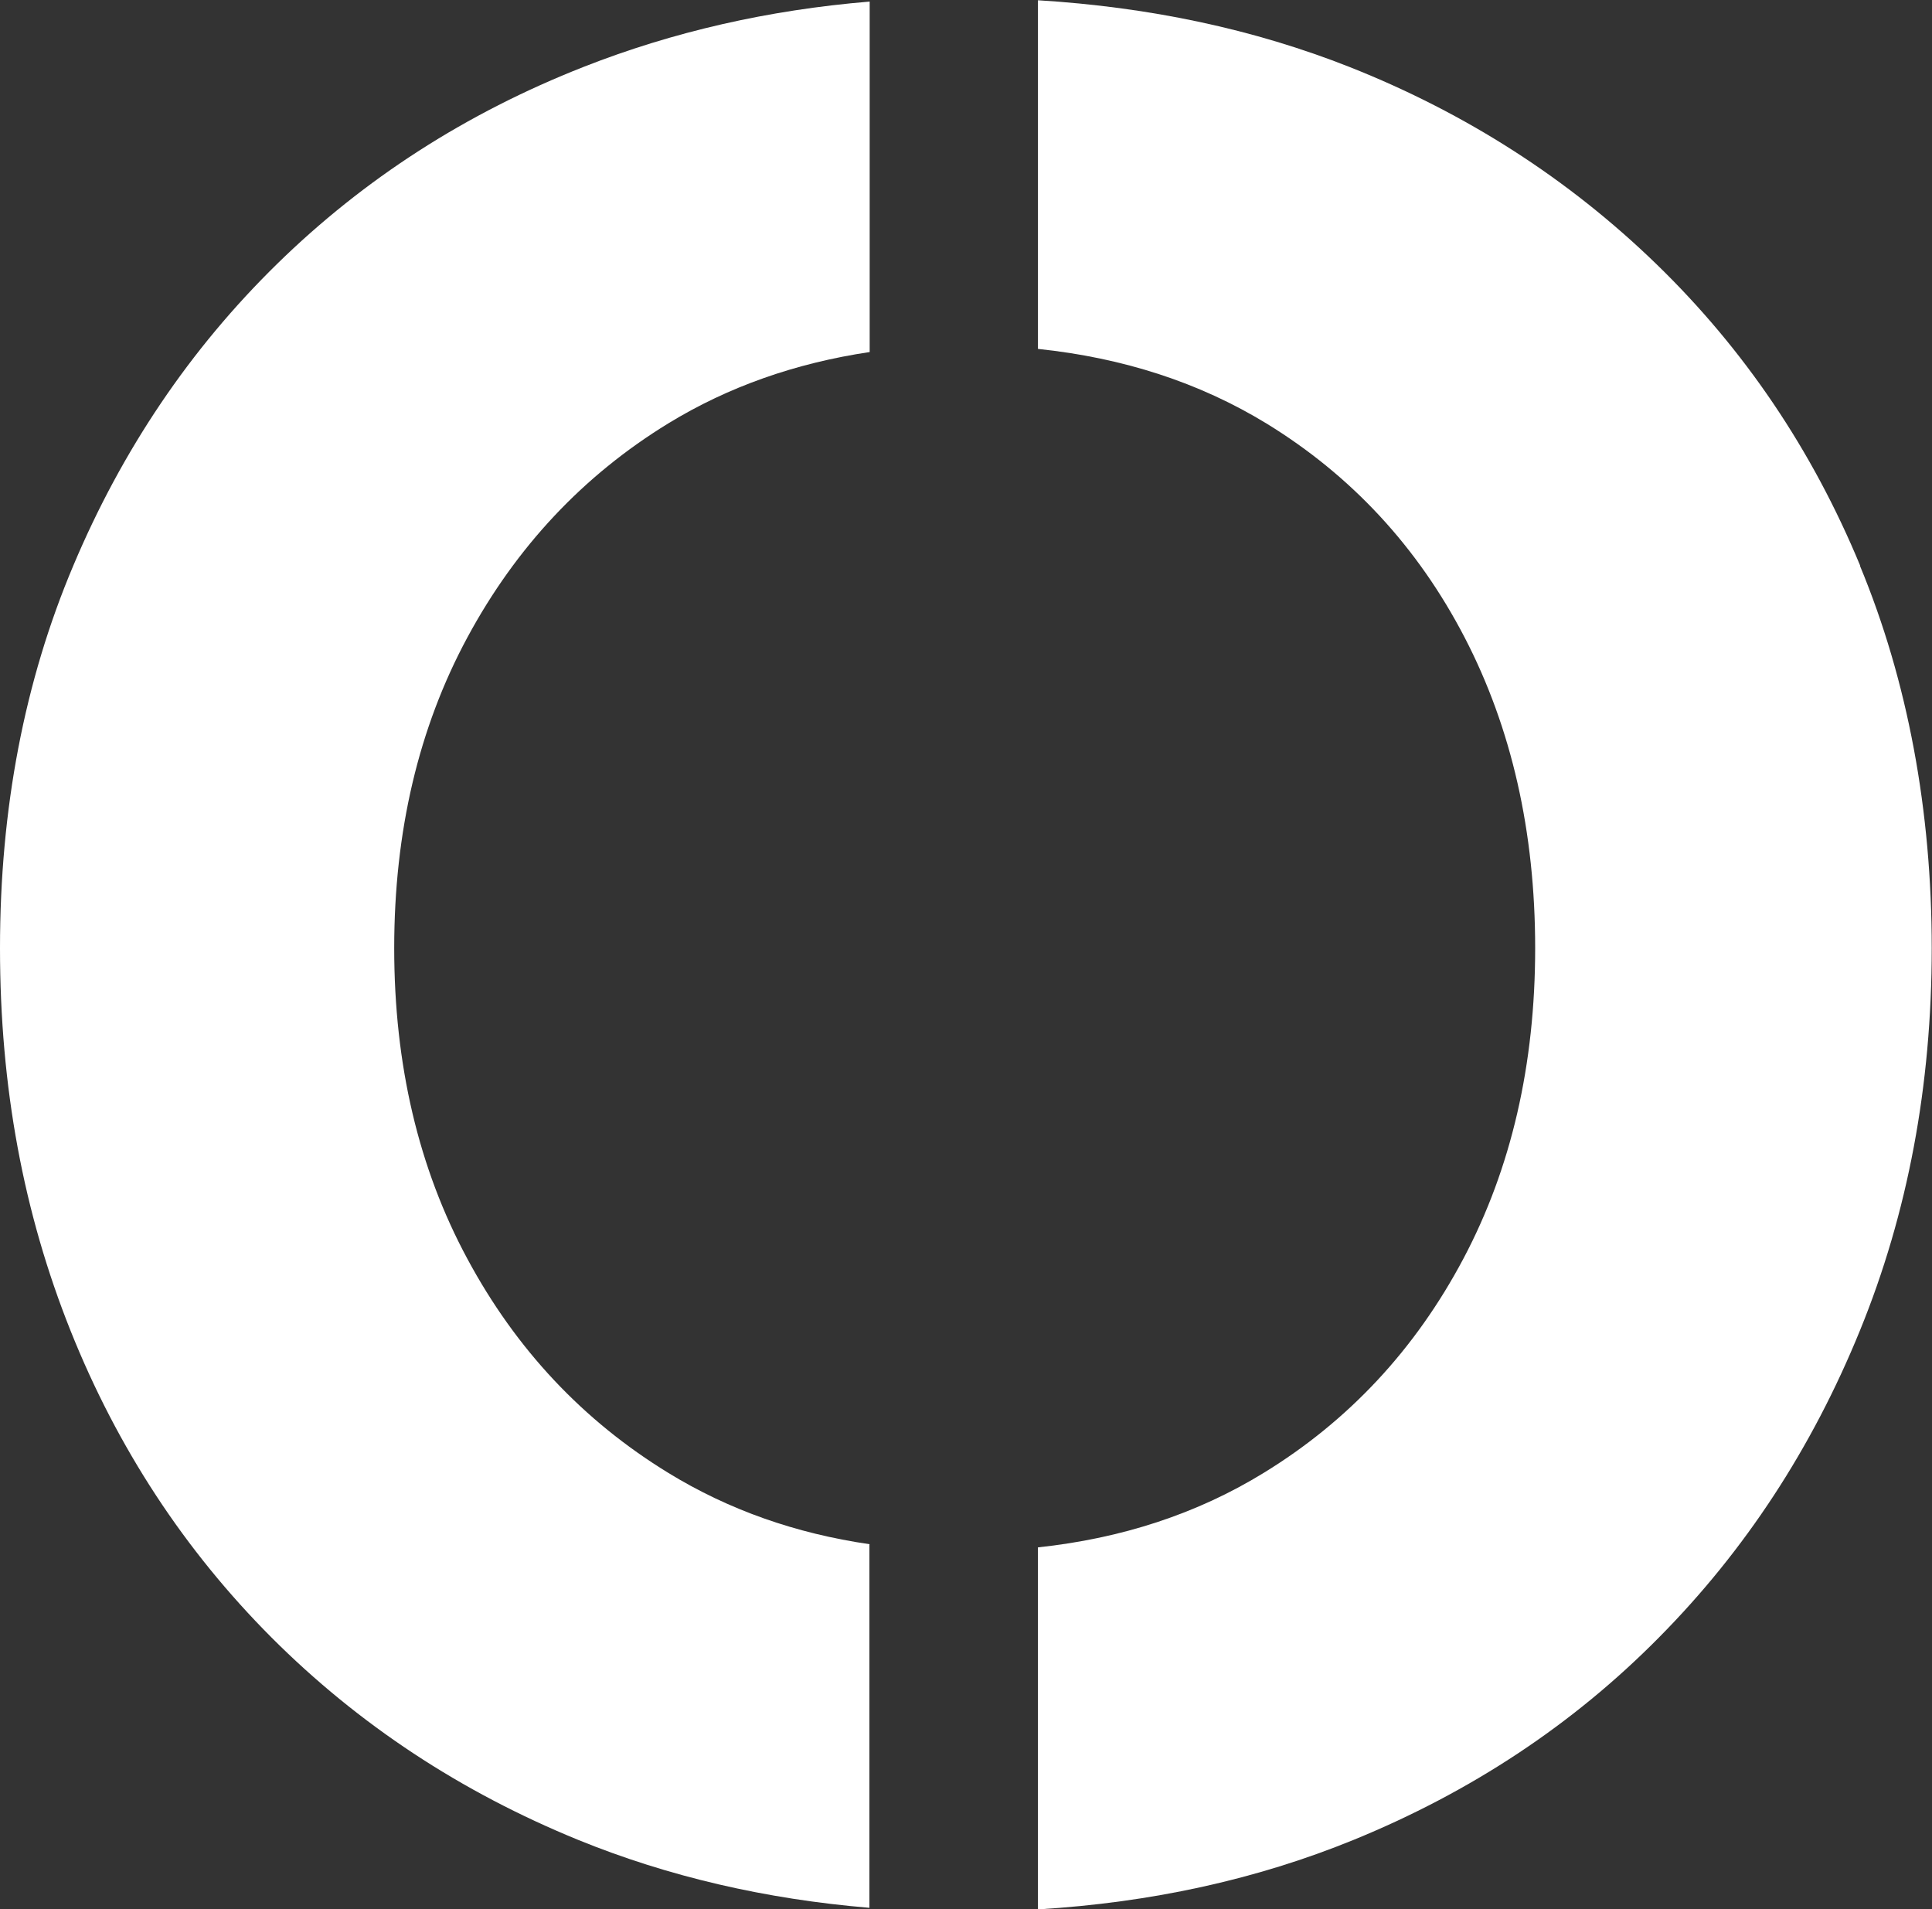 <svg xmlns="http://www.w3.org/2000/svg" id="Livello_2" viewBox="0 0 73.71 72.83"><rect x="0" y="0" width="73.71" height="72.83" fill="#333333" stroke="none"/><defs><style>.cls-1{fill:#fff;}</style></defs><g id="Livello_1-2"><g><path class="cls-1" d="M70.97,21.58c-1.83-4.42-4.42-8.25-7.77-11.5-3.35-3.25-7.26-5.76-11.7-7.52-3.67-1.45-7.64-2.29-11.9-2.55V13.31c3.25,.34,6.15,1.28,8.71,2.84,3.25,1.99,5.78,4.72,7.57,8.17,1.79,3.45,2.69,7.41,2.69,11.85s-.91,8.4-2.74,11.85c-1.83,3.45-4.37,6.18-7.62,8.17-2.54,1.56-5.42,2.5-8.61,2.84v13.81c4.32-.26,8.34-1.14,12.04-2.65,4.48-1.83,8.37-4.4,11.65-7.72,3.29-3.32,5.84-7.22,7.67-11.71,1.83-4.48,2.74-9.35,2.74-14.59s-.91-10.18-2.74-14.59Z"></path><path class="cls-1" d="M33.18,58.91c-2.82-.41-5.38-1.31-7.68-2.72-3.25-1.99-5.81-4.71-7.67-8.17-1.86-3.45-2.79-7.4-2.79-11.85s.93-8.4,2.79-11.85c1.86-3.45,4.42-6.18,7.67-8.17,2.29-1.4,4.86-2.3,7.68-2.72V.06c-3.86,.32-7.5,1.15-10.91,2.49-4.48,1.76-8.38,4.27-11.7,7.52-3.32,3.25-5.91,7.09-7.77,11.5C.93,25.99,0,30.86,0,36.17s.9,10.11,2.69,14.59c1.79,4.48,4.35,8.38,7.67,11.71,3.32,3.32,7.22,5.89,11.7,7.72,3.44,1.4,7.15,2.26,11.11,2.59v-13.86Z"></path></g></g></svg>